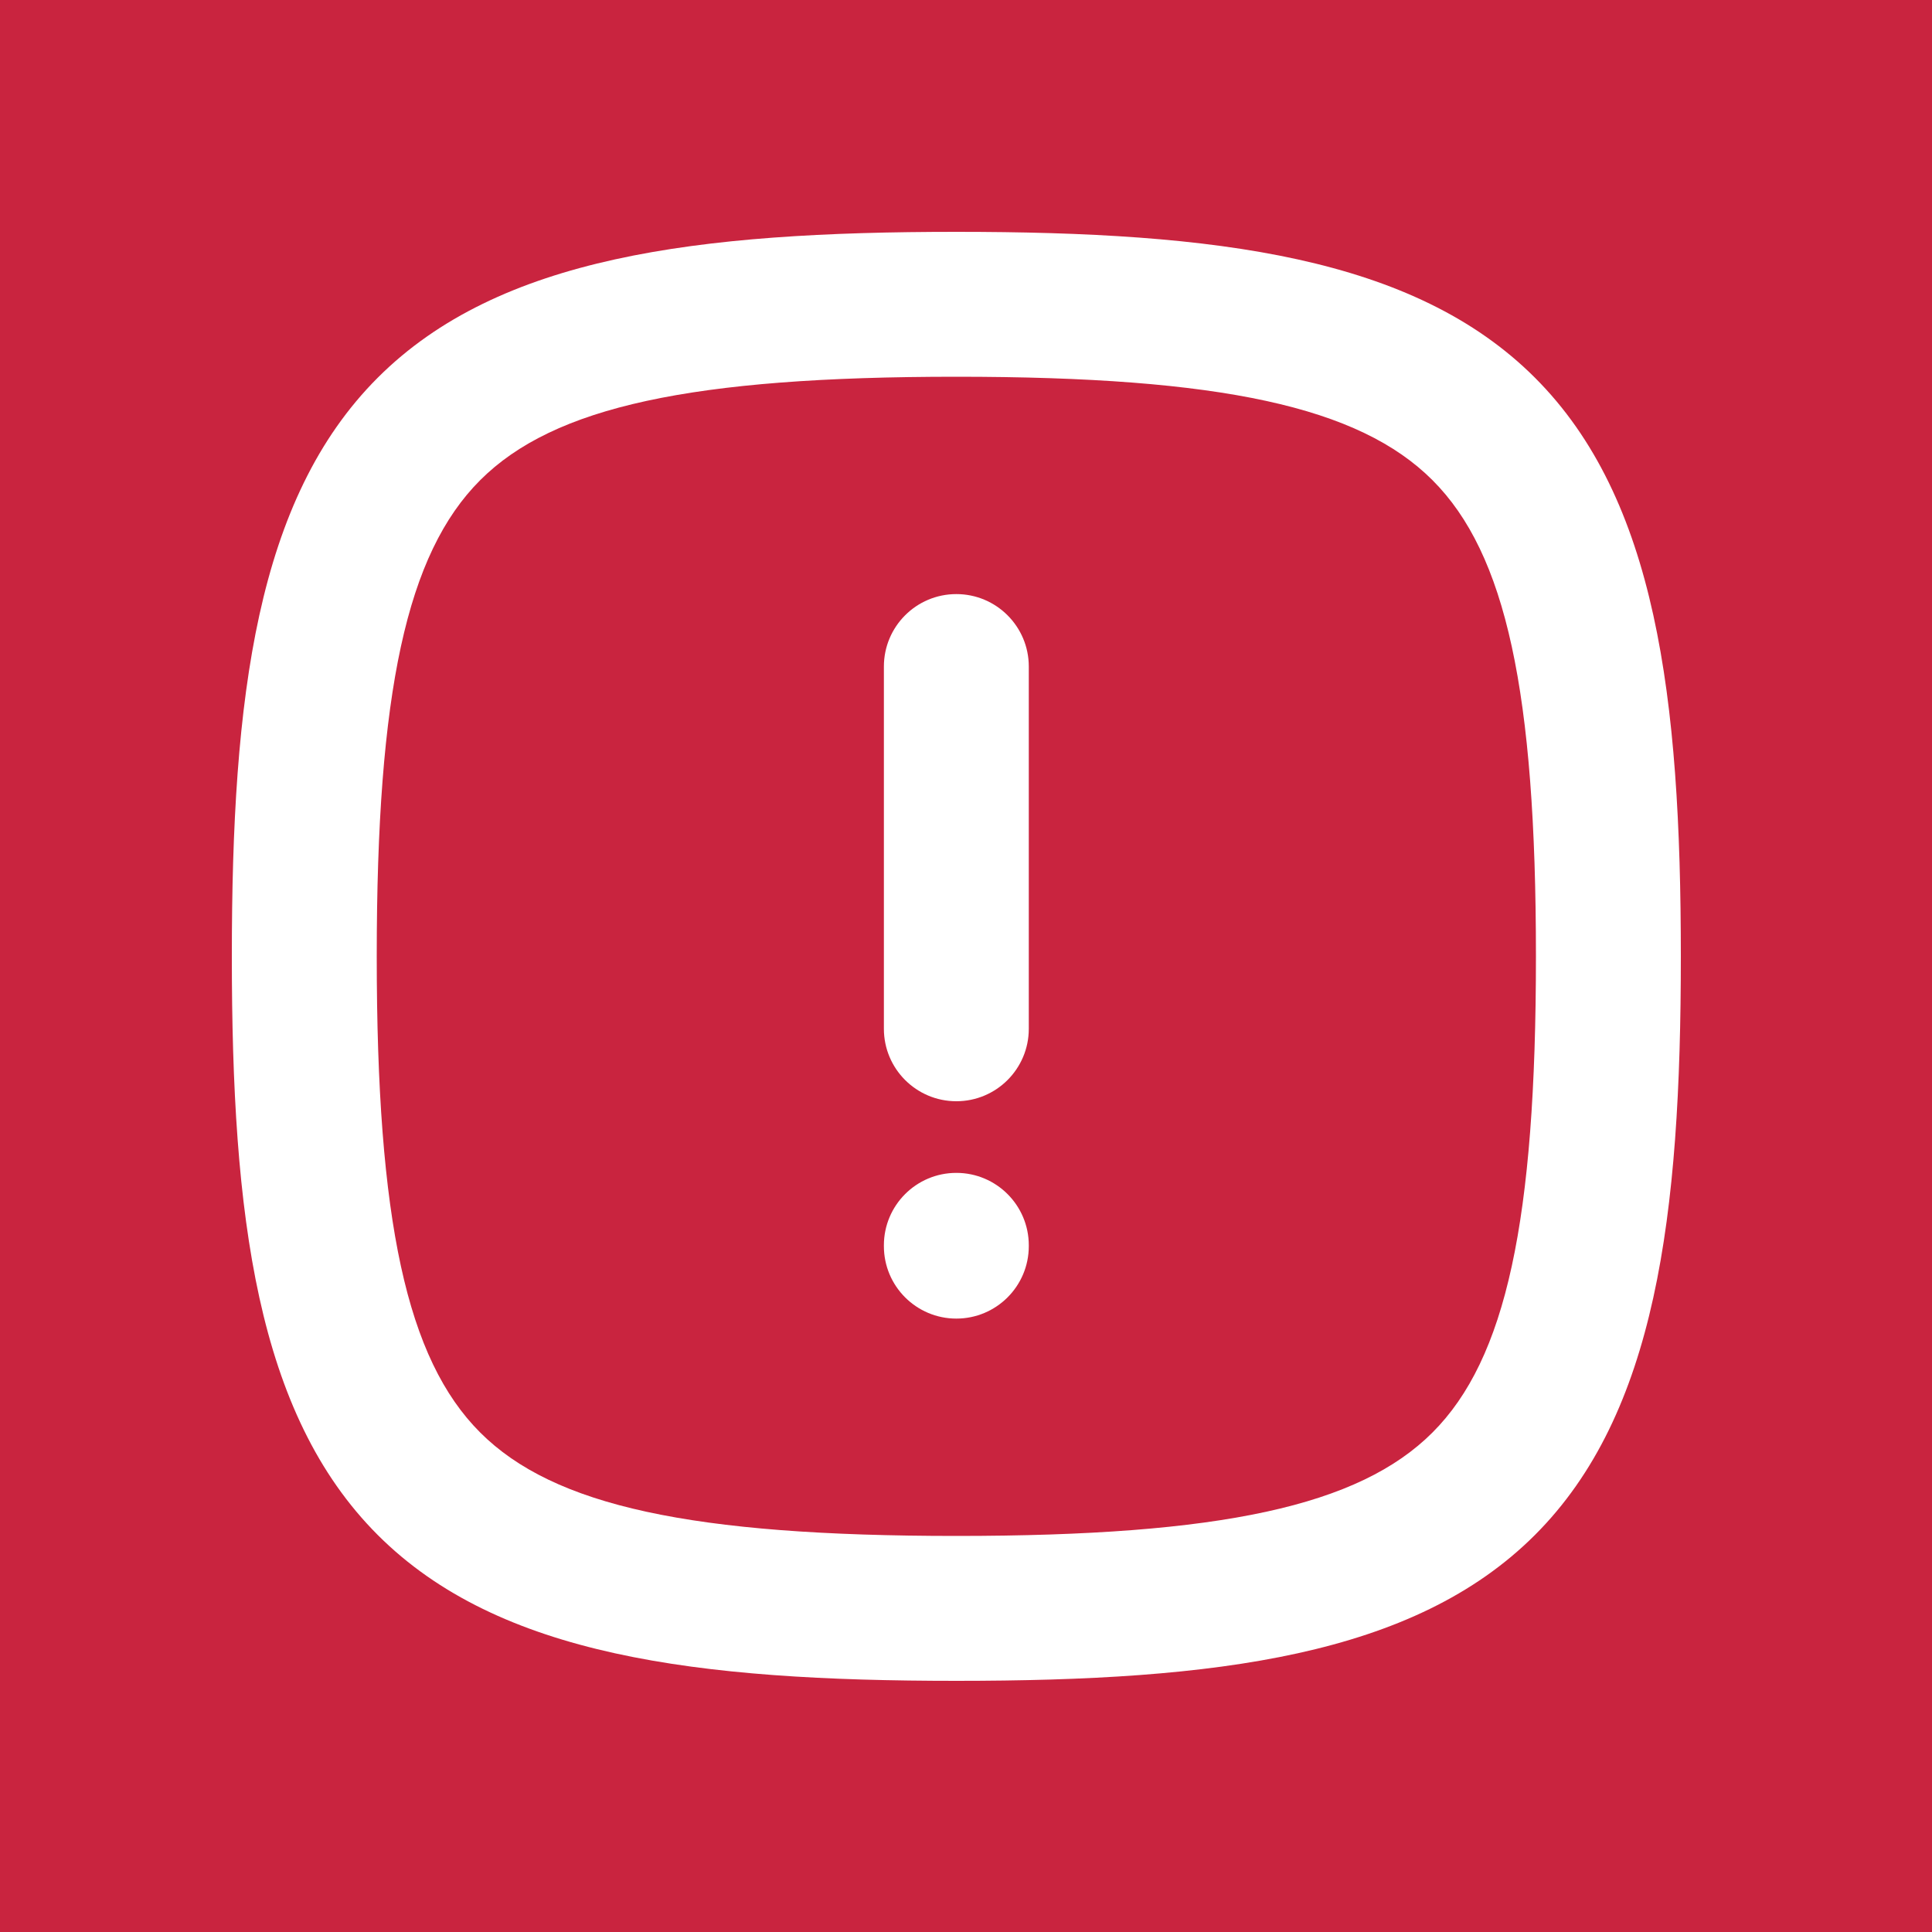 <svg xmlns="http://www.w3.org/2000/svg" width="100" height="100" viewBox="0 0 100 100" fill="none"><rect width="100" height="100" fill="#C9243F"></rect><g clip-path="url(#clip0_2481_43)"><path d="M49.5 30.75C47.428 30.75 45.75 32.429 45.75 34.5V53.25C45.75 55.321 47.429 57 49.5 57C51.571 57 53.25 55.321 53.25 53.25V34.5C53.25 32.429 51.571 30.75 49.5 30.75Z" fill="white"></path><path d="M49.5 60.708C47.428 60.708 45.75 62.387 45.75 64.458V64.5C45.75 66.571 47.429 68.25 49.5 68.25C51.571 68.25 53.25 66.571 53.25 64.5V64.458C53.25 62.387 51.571 60.708 49.5 60.708Z" fill="white"></path><path d="M79.449 19.551C73.182 13.284 62.944 12 49.5 12C36.056 12 25.818 13.284 19.551 19.551C13.284 25.818 12 36.056 12 49.5C12 62.944 13.284 73.182 19.551 79.449C25.818 85.716 36.056 87 49.5 87C62.944 87 73.182 85.716 79.449 79.449C85.716 73.182 87 62.944 87 49.5C87 36.056 85.716 25.818 79.449 19.551ZM74.146 74.146C70.343 77.949 63.203 79.5 49.5 79.5C35.797 79.5 28.657 77.949 24.854 74.146C21.051 70.343 19.5 63.203 19.5 49.5C19.5 35.797 21.051 28.657 24.854 24.854C28.657 21.051 35.797 19.5 49.5 19.5C63.203 19.5 70.343 21.051 74.146 24.854C77.949 28.657 79.5 35.797 79.5 49.5C79.5 63.203 77.949 70.343 74.146 74.146Z" fill="white"></path></g><defs><clipPath id="clip0_2481_43"><rect width="75" height="75" fill="white" transform="translate(12 12)"></rect></clipPath></defs></svg>
